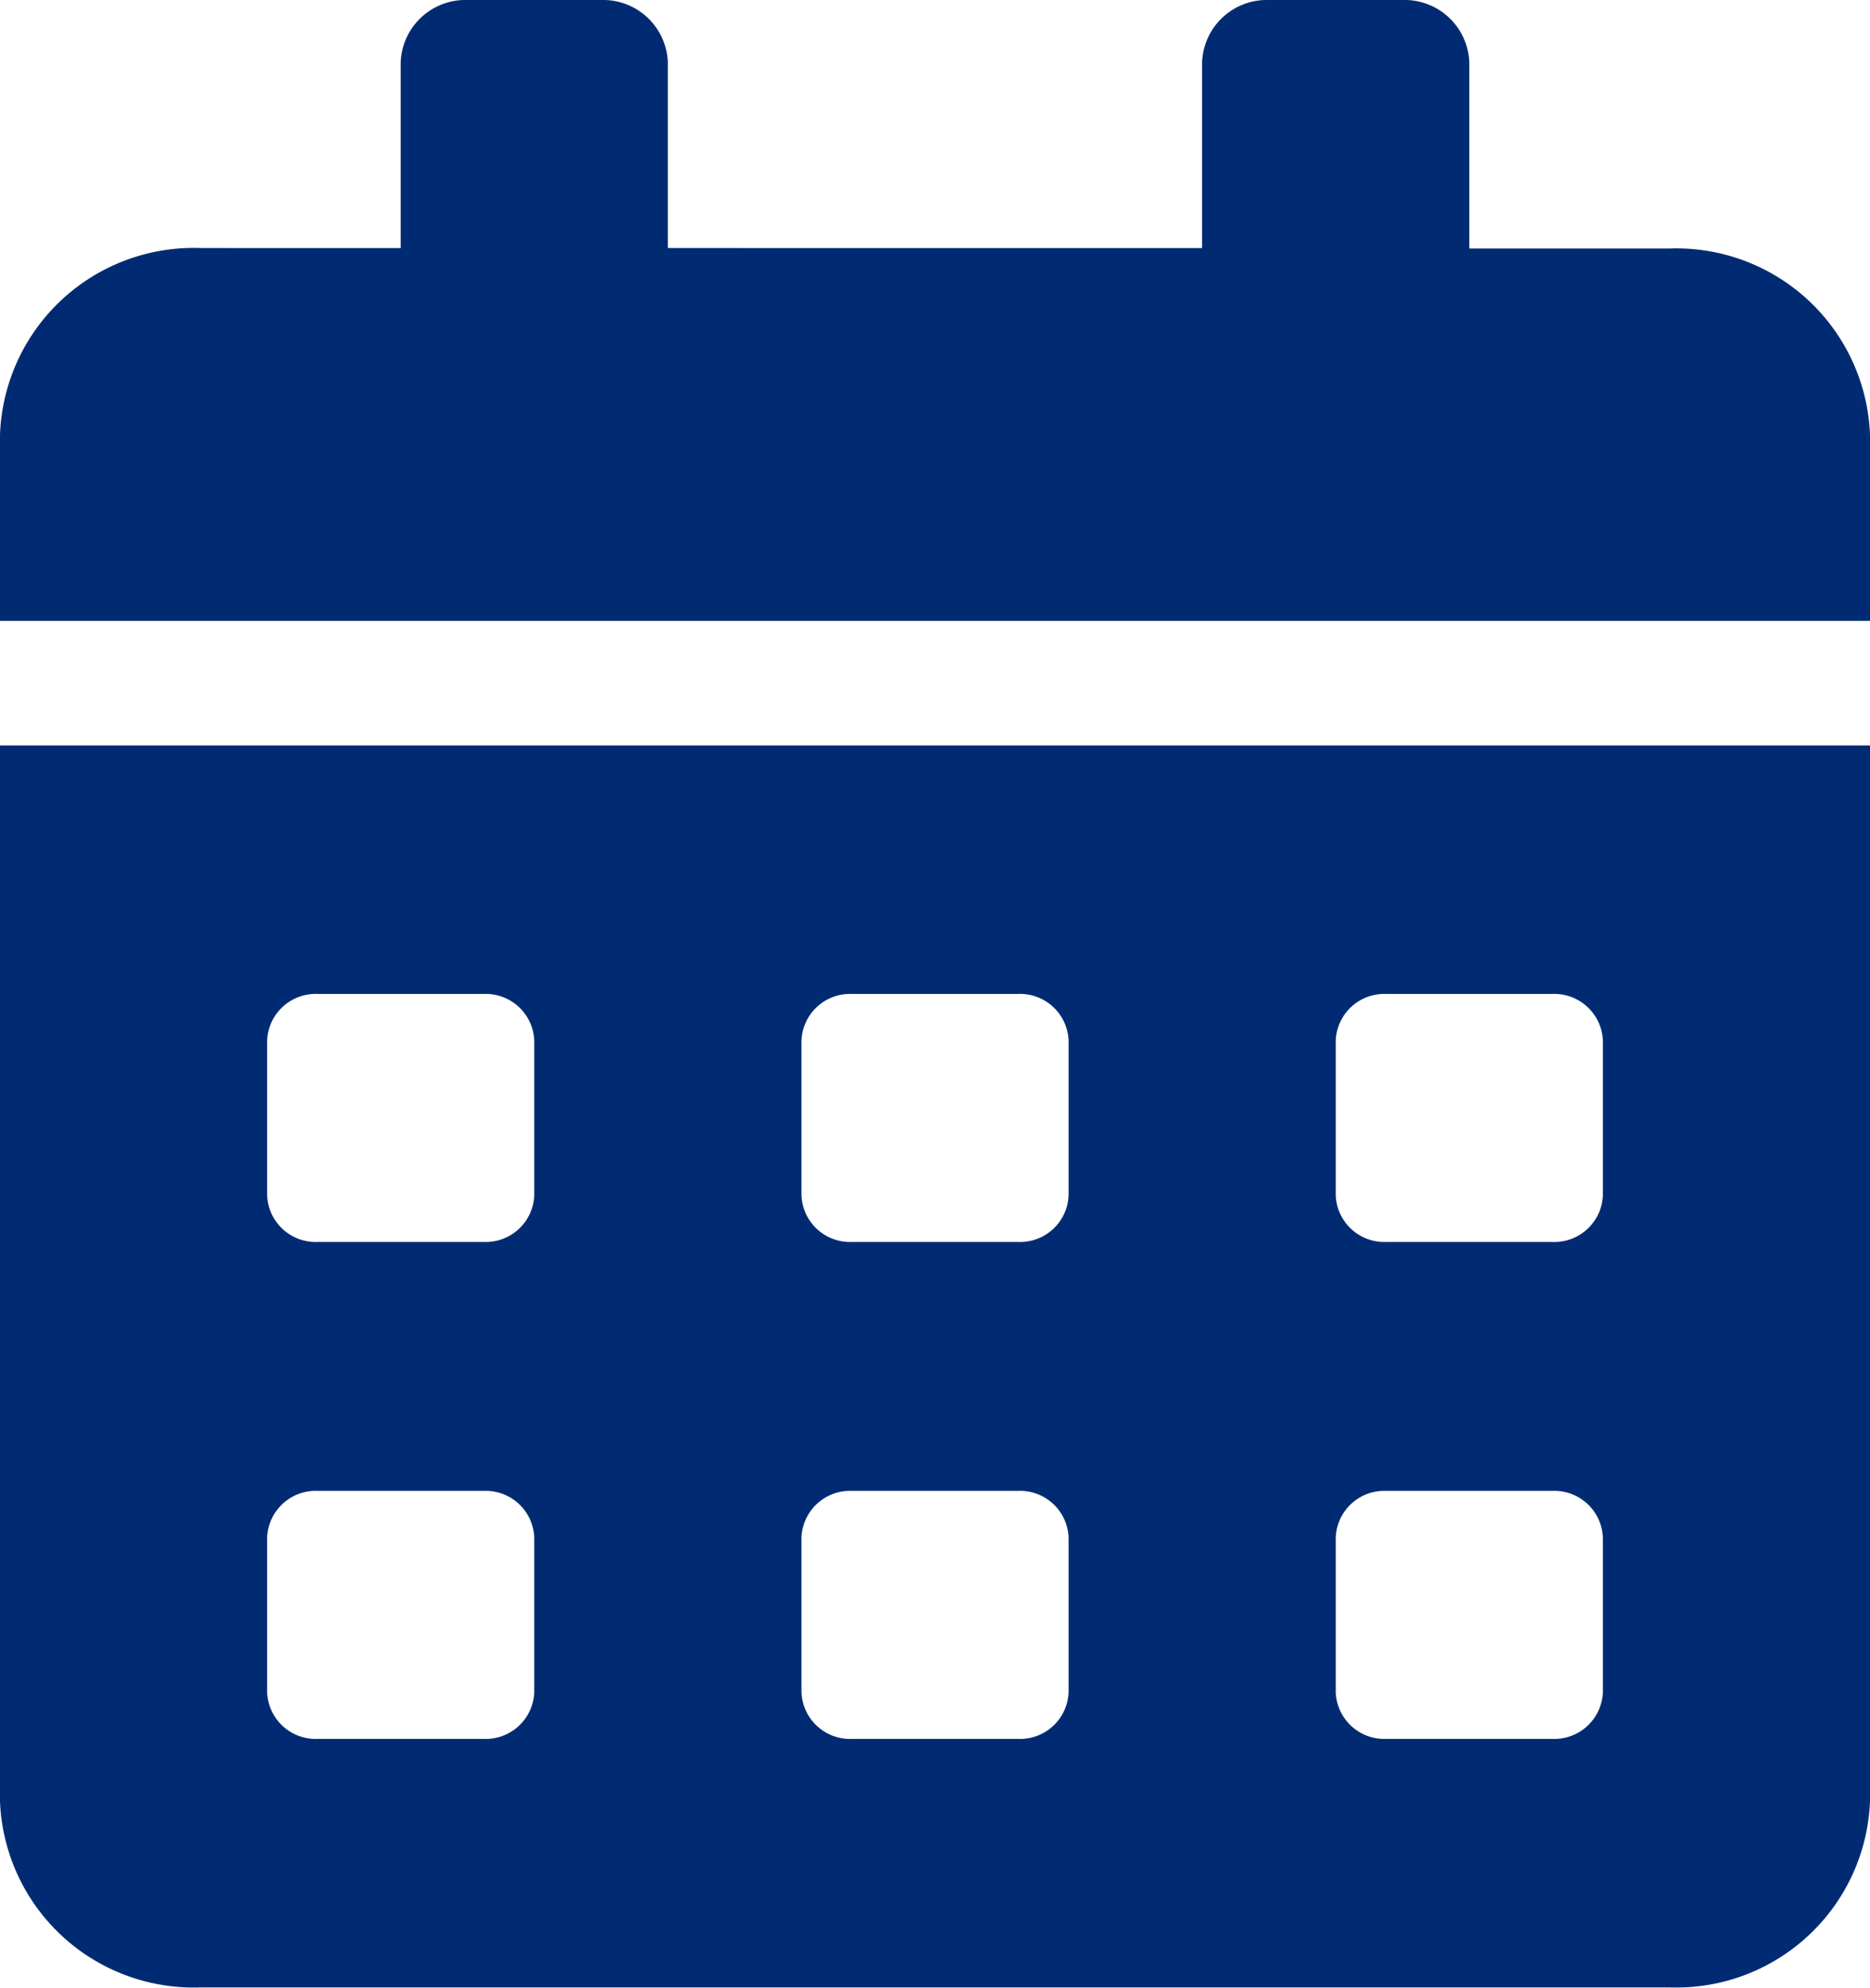 <svg xmlns="http://www.w3.org/2000/svg" width="24.123" height="25.645" viewBox="0 0 24.123 25.645">
  <path id="Icon_awesome-calendar-alt" data-name="Icon awesome-calendar-alt" d="M0,23.24a2.5,2.5,0,0,0,2.585,2.4H21.538a2.5,2.5,0,0,0,2.585-2.4V9.617H0Zm17.231-9.817a.627.627,0,0,1,.646-.6h2.154a.627.627,0,0,1,.646.6v2a.627.627,0,0,1-.646.6H17.877a.627.627,0,0,1-.646-.6Zm0,6.411a.627.627,0,0,1,.646-.6h2.154a.627.627,0,0,1,.646.6v2a.627.627,0,0,1-.646.6H17.877a.627.627,0,0,1-.646-.6Zm-6.892-6.411a.627.627,0,0,1,.646-.6h2.154a.627.627,0,0,1,.646.6v2a.627.627,0,0,1-.646.6H10.985a.627.627,0,0,1-.646-.6Zm0,6.411a.627.627,0,0,1,.646-.6h2.154a.627.627,0,0,1,.646.6v2a.627.627,0,0,1-.646.6H10.985a.627.627,0,0,1-.646-.6ZM3.446,13.423a.627.627,0,0,1,.646-.6H6.246a.627.627,0,0,1,.646.6v2a.627.627,0,0,1-.646.6H4.092a.627.627,0,0,1-.646-.6Zm0,6.411a.627.627,0,0,1,.646-.6H6.246a.627.627,0,0,1,.646.6v2a.627.627,0,0,1-.646.6H4.092a.627.627,0,0,1-.646-.6ZM21.538,3.206H18.954V.8a.836.836,0,0,0-.862-.8H16.369a.836.836,0,0,0-.862.8v2.4H8.615V.8A.836.836,0,0,0,7.754,0H6.031a.836.836,0,0,0-.862.8v2.4H2.585A2.5,2.5,0,0,0,0,5.61v2.4H24.123V5.61A2.5,2.5,0,0,0,21.538,3.206Z" fill="#002b72"/>
</svg>
